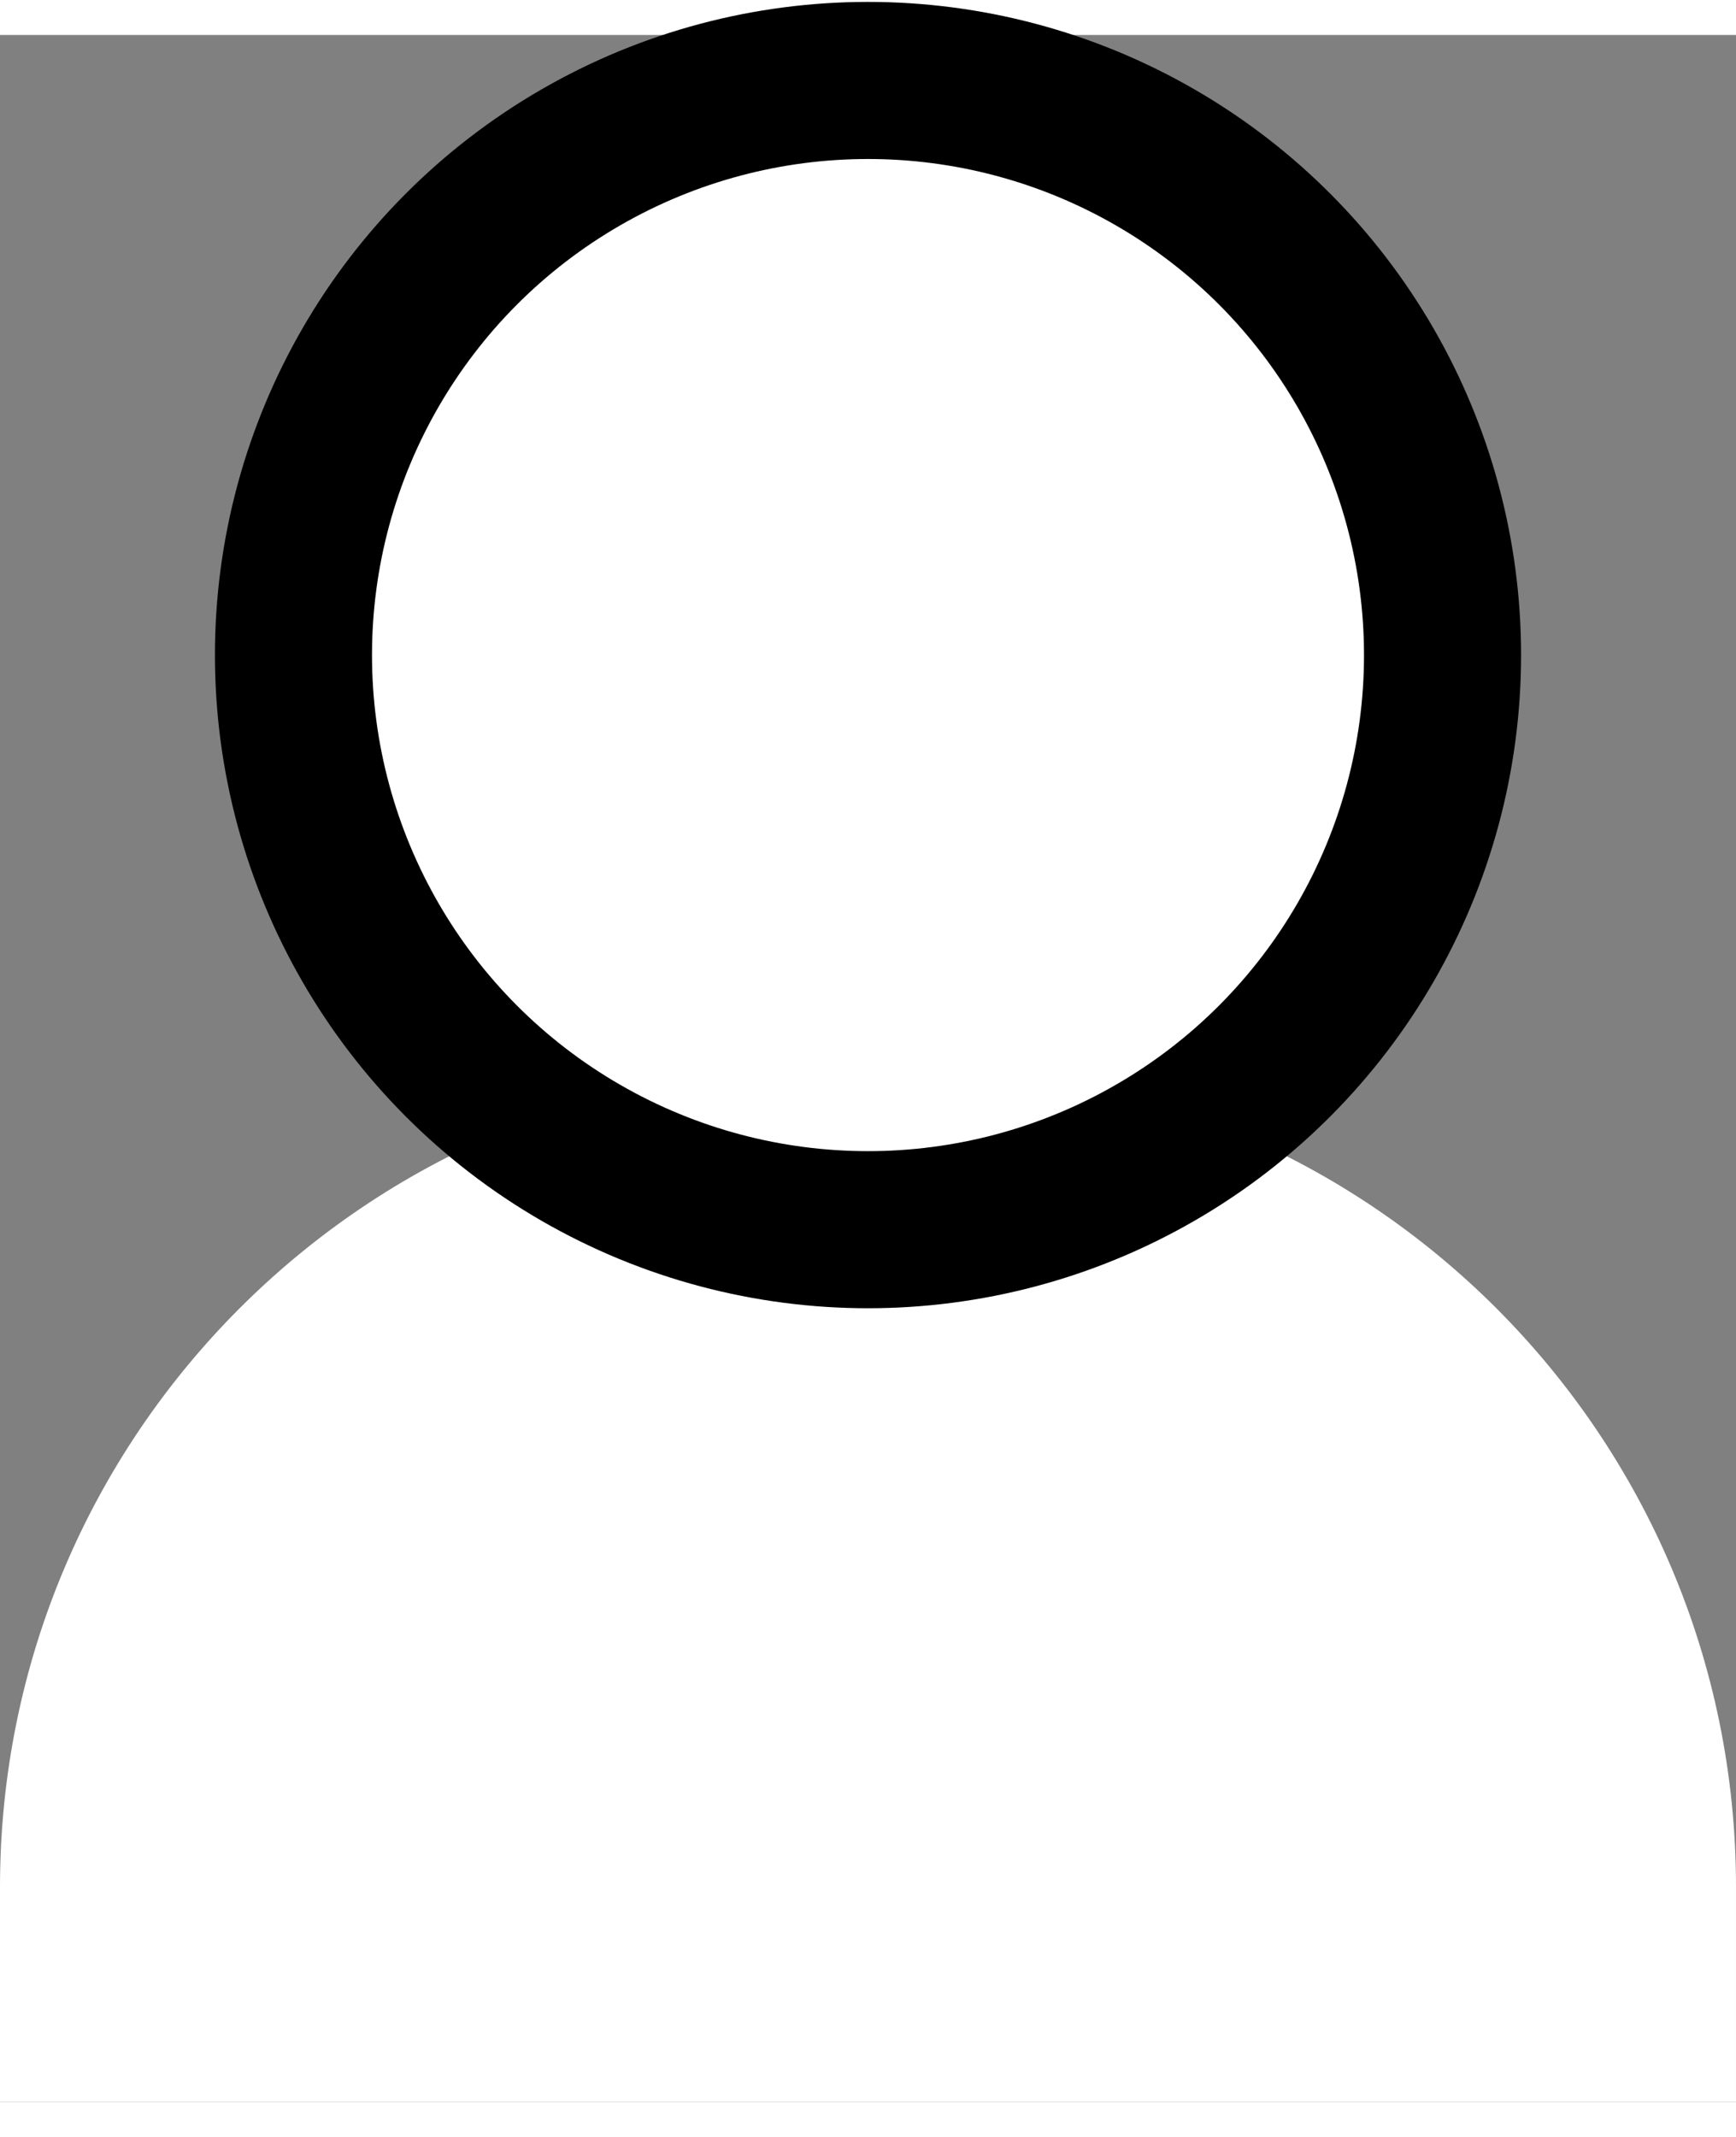 <svg xmlns="http://www.w3.org/2000/svg" xmlns:xlink="http://www.w3.org/1999/xlink" width="13" height="16" viewBox="0 0 21 25">
    <rect x="0" y="0" width="21" height="25" fill="#808080" stroke="none"/>
    <defs>
        <circle id="a" cx="10.5" cy="7.5" r="7.5"/>
    </defs>
    <g fill="none" fill-rule="evenodd">
        <path fill="#fff" d="M9.9 12.5h1.2c5.468 0 9.9 4.432 9.9 9.9V25H0v-2.6c0-5.468 4.432-9.9 9.9-9.9z"/>
        <g>
            <use fill="#fff" xlink:href="#a"/>
            <circle cx="10.5" cy="7.5" r="6.95" stroke="#000" stroke-width="1.9"/>
        </g>
    </g>
</svg>